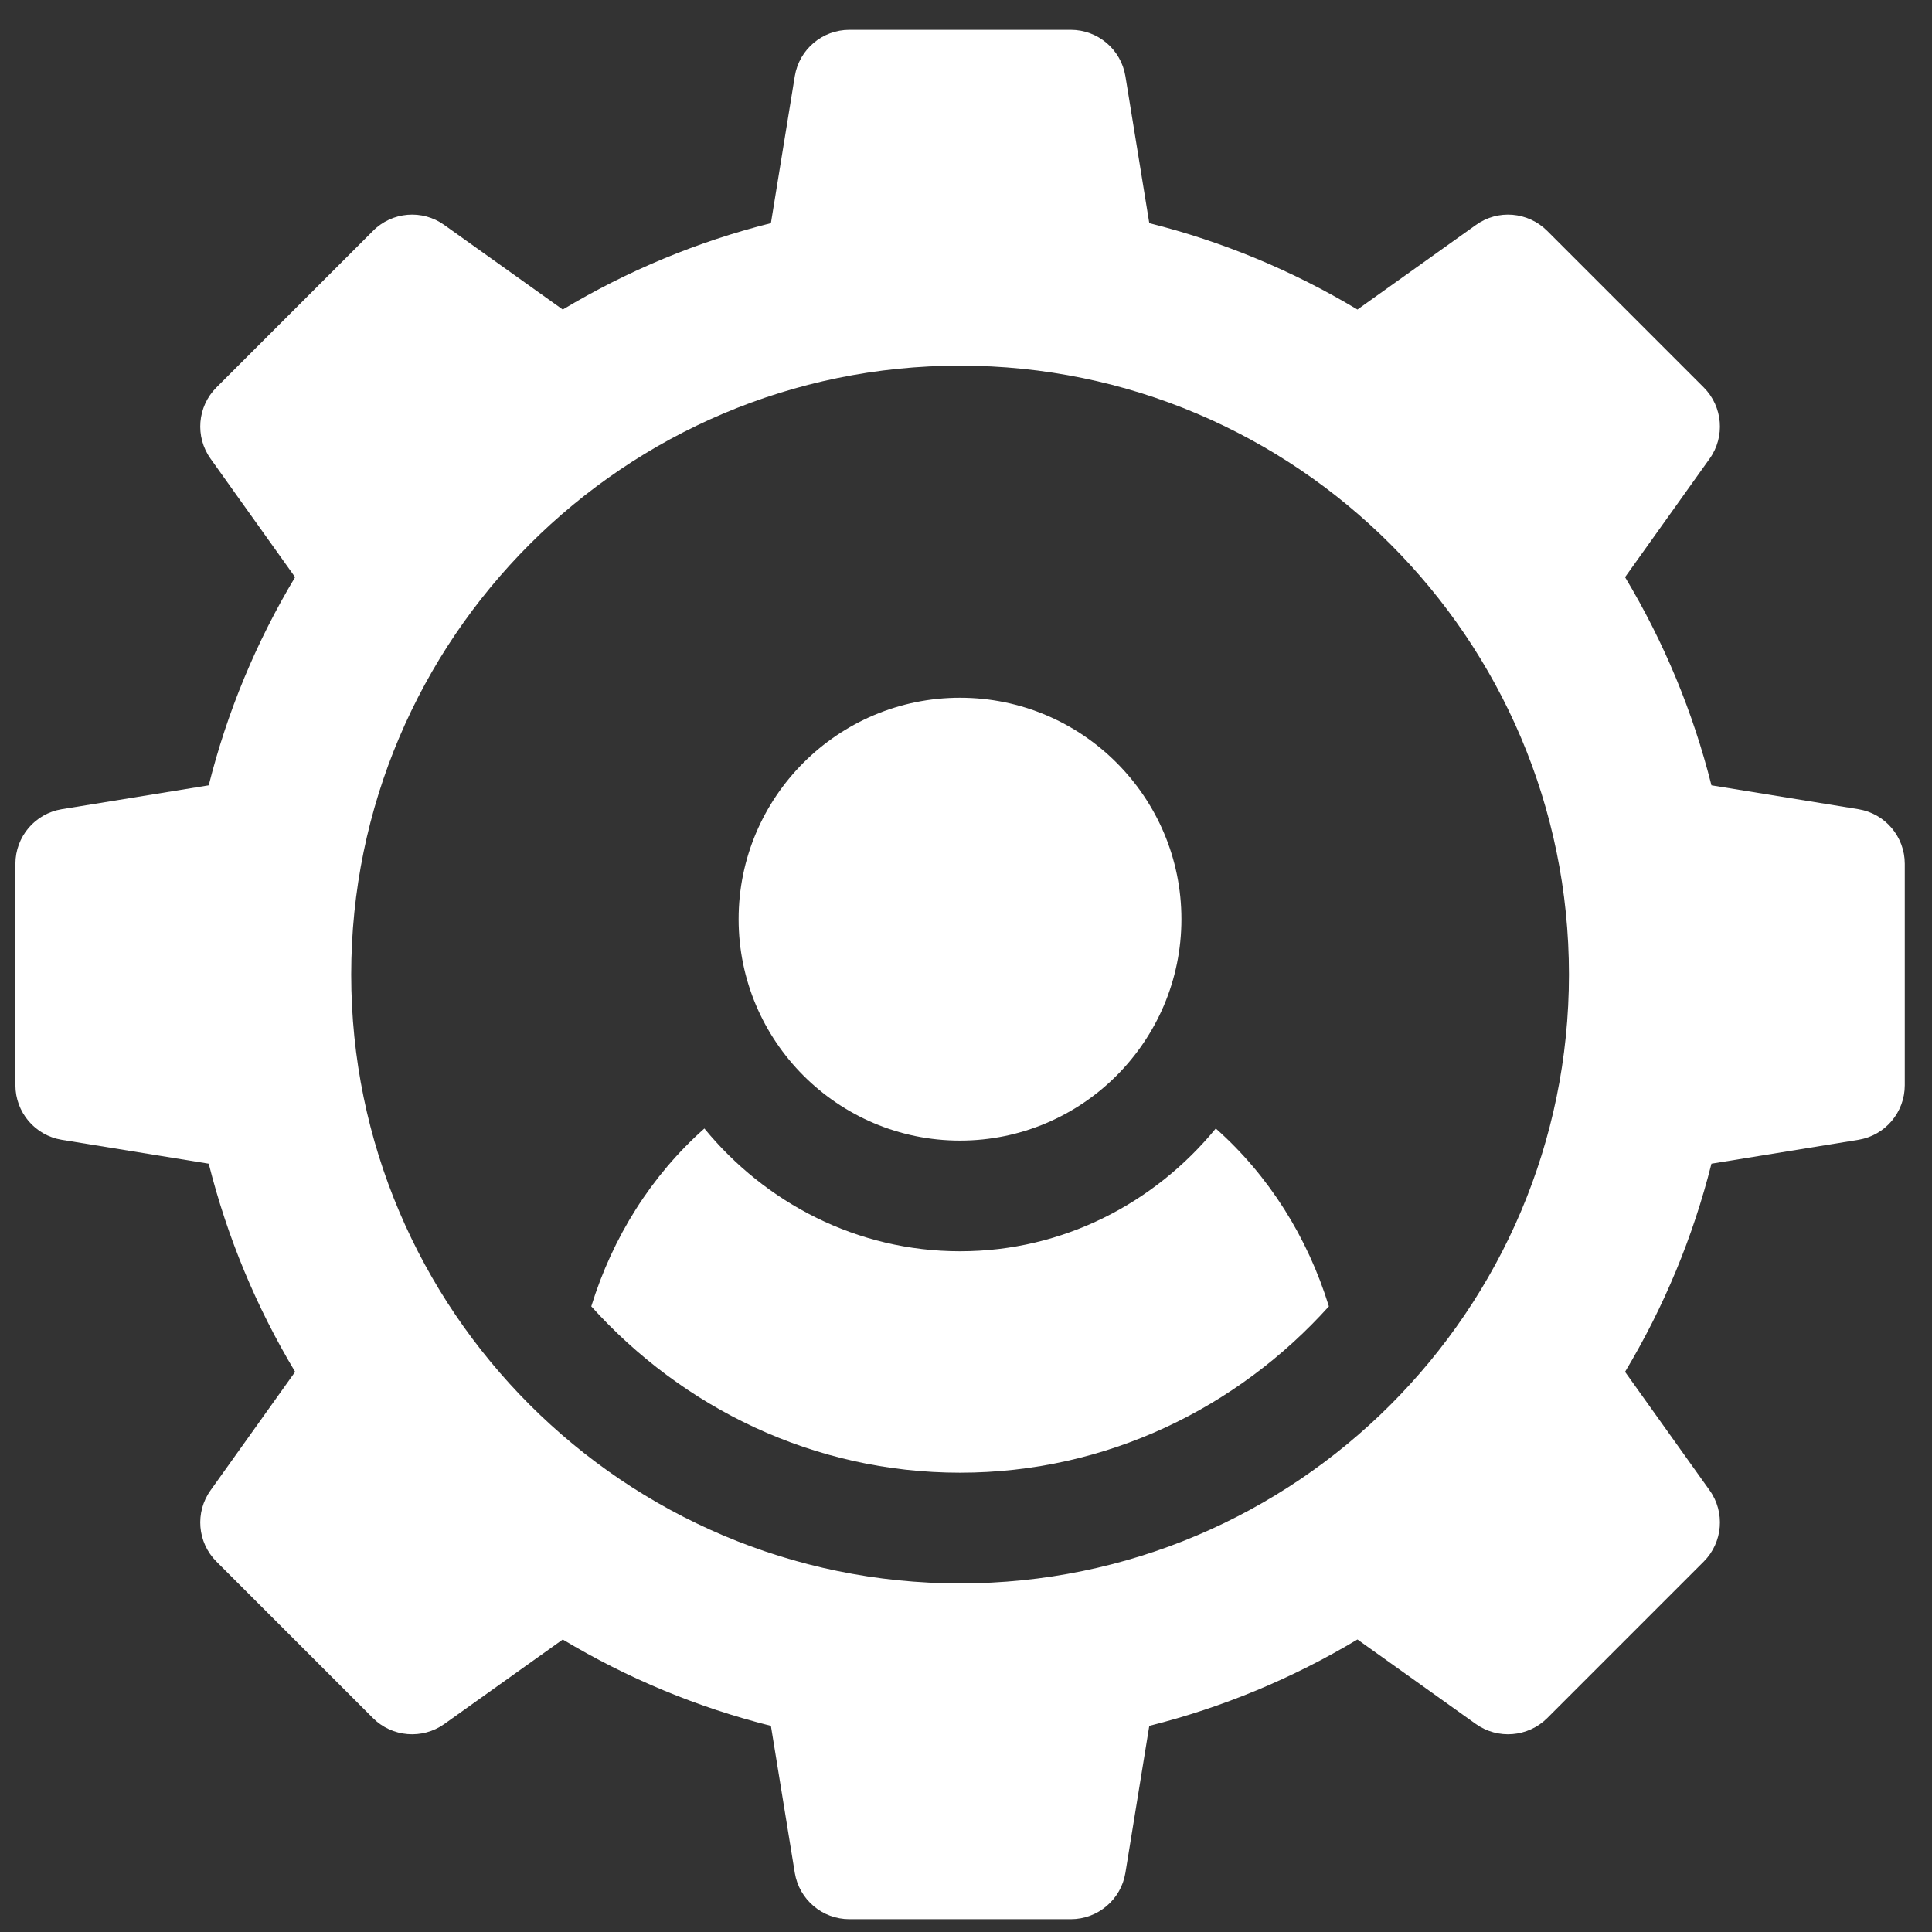 <svg width="46" height="46" viewBox="0 0 46 46" fill="none" xmlns="http://www.w3.org/2000/svg">
<rect x="0" y="0" width="46" height="46" fill="#333333" stroke="none"/>
<g id="Group 827">
<path id="Vector" d="M22.858 16.613C19.95 16.613 17.586 18.977 17.586 21.885C17.586 24.792 19.95 27.157 22.858 27.157C25.765 27.157 28.129 24.792 28.129 21.885C28.129 18.977 25.765 16.613 22.858 16.613Z" fill="white"/>
<path id="Vector_2" d="M44.25 19.267L40.749 18.698C40.31 16.95 39.62 15.29 38.692 13.742L40.705 10.922C41.08 10.398 41.02 9.68 40.565 9.224L36.838 5.497C36.379 5.04 35.663 4.98 35.14 5.357L32.32 7.37C30.772 6.442 29.112 5.752 27.364 5.313L26.795 1.812C26.689 1.176 26.14 0.71 25.495 0.71H20.224C19.579 0.71 19.029 1.176 18.924 1.812L18.355 5.313C16.607 5.752 14.947 6.442 13.399 7.37L10.579 5.357C10.055 4.98 9.335 5.04 8.881 5.497L5.154 9.224C4.698 9.68 4.639 10.398 5.014 10.922L7.026 13.742C6.098 15.29 5.409 16.95 4.97 18.698L1.469 19.267C0.833 19.372 0.367 19.922 0.367 20.567V25.838C0.367 26.483 0.833 27.033 1.469 27.138L4.97 27.707C5.409 29.455 6.099 31.115 7.027 32.663L5.014 35.483C4.639 36.007 4.698 36.725 5.154 37.181L8.881 40.908C9.336 41.362 10.055 41.42 10.579 41.048L13.399 39.036C14.947 39.964 16.607 40.653 18.355 41.092L18.924 44.593C19.029 45.229 19.579 45.695 20.224 45.695H25.495C26.14 45.695 26.69 45.229 26.795 44.593L27.364 41.092C29.112 40.653 30.772 39.963 32.32 39.035L35.14 41.048C35.663 41.42 36.38 41.362 36.838 40.908L40.565 37.181C41.02 36.725 41.08 36.007 40.705 35.483L38.692 32.663C39.62 31.115 40.31 29.455 40.749 27.707L44.25 27.138C44.886 27.033 45.352 26.483 45.352 25.838V20.567C45.352 19.922 44.886 19.372 44.25 19.267ZM22.859 37.7C14.866 37.7 8.362 31.196 8.362 23.203C8.362 15.209 14.866 8.706 22.859 8.706C30.853 8.706 37.356 15.209 37.356 23.203C37.356 31.196 30.853 37.7 22.859 37.7Z" fill="white"/>
<path id="Vector_3" d="M28.947 26.869C27.496 28.638 25.321 29.792 22.859 29.792C20.398 29.792 18.223 28.638 16.771 26.869C15.508 27.989 14.586 29.457 14.078 31.104C16.251 33.516 19.365 35.064 22.859 35.064C26.354 35.064 29.468 33.516 31.64 31.104C31.132 29.457 30.211 27.989 28.947 26.869Z" fill="white"/>
</g>
</svg>
